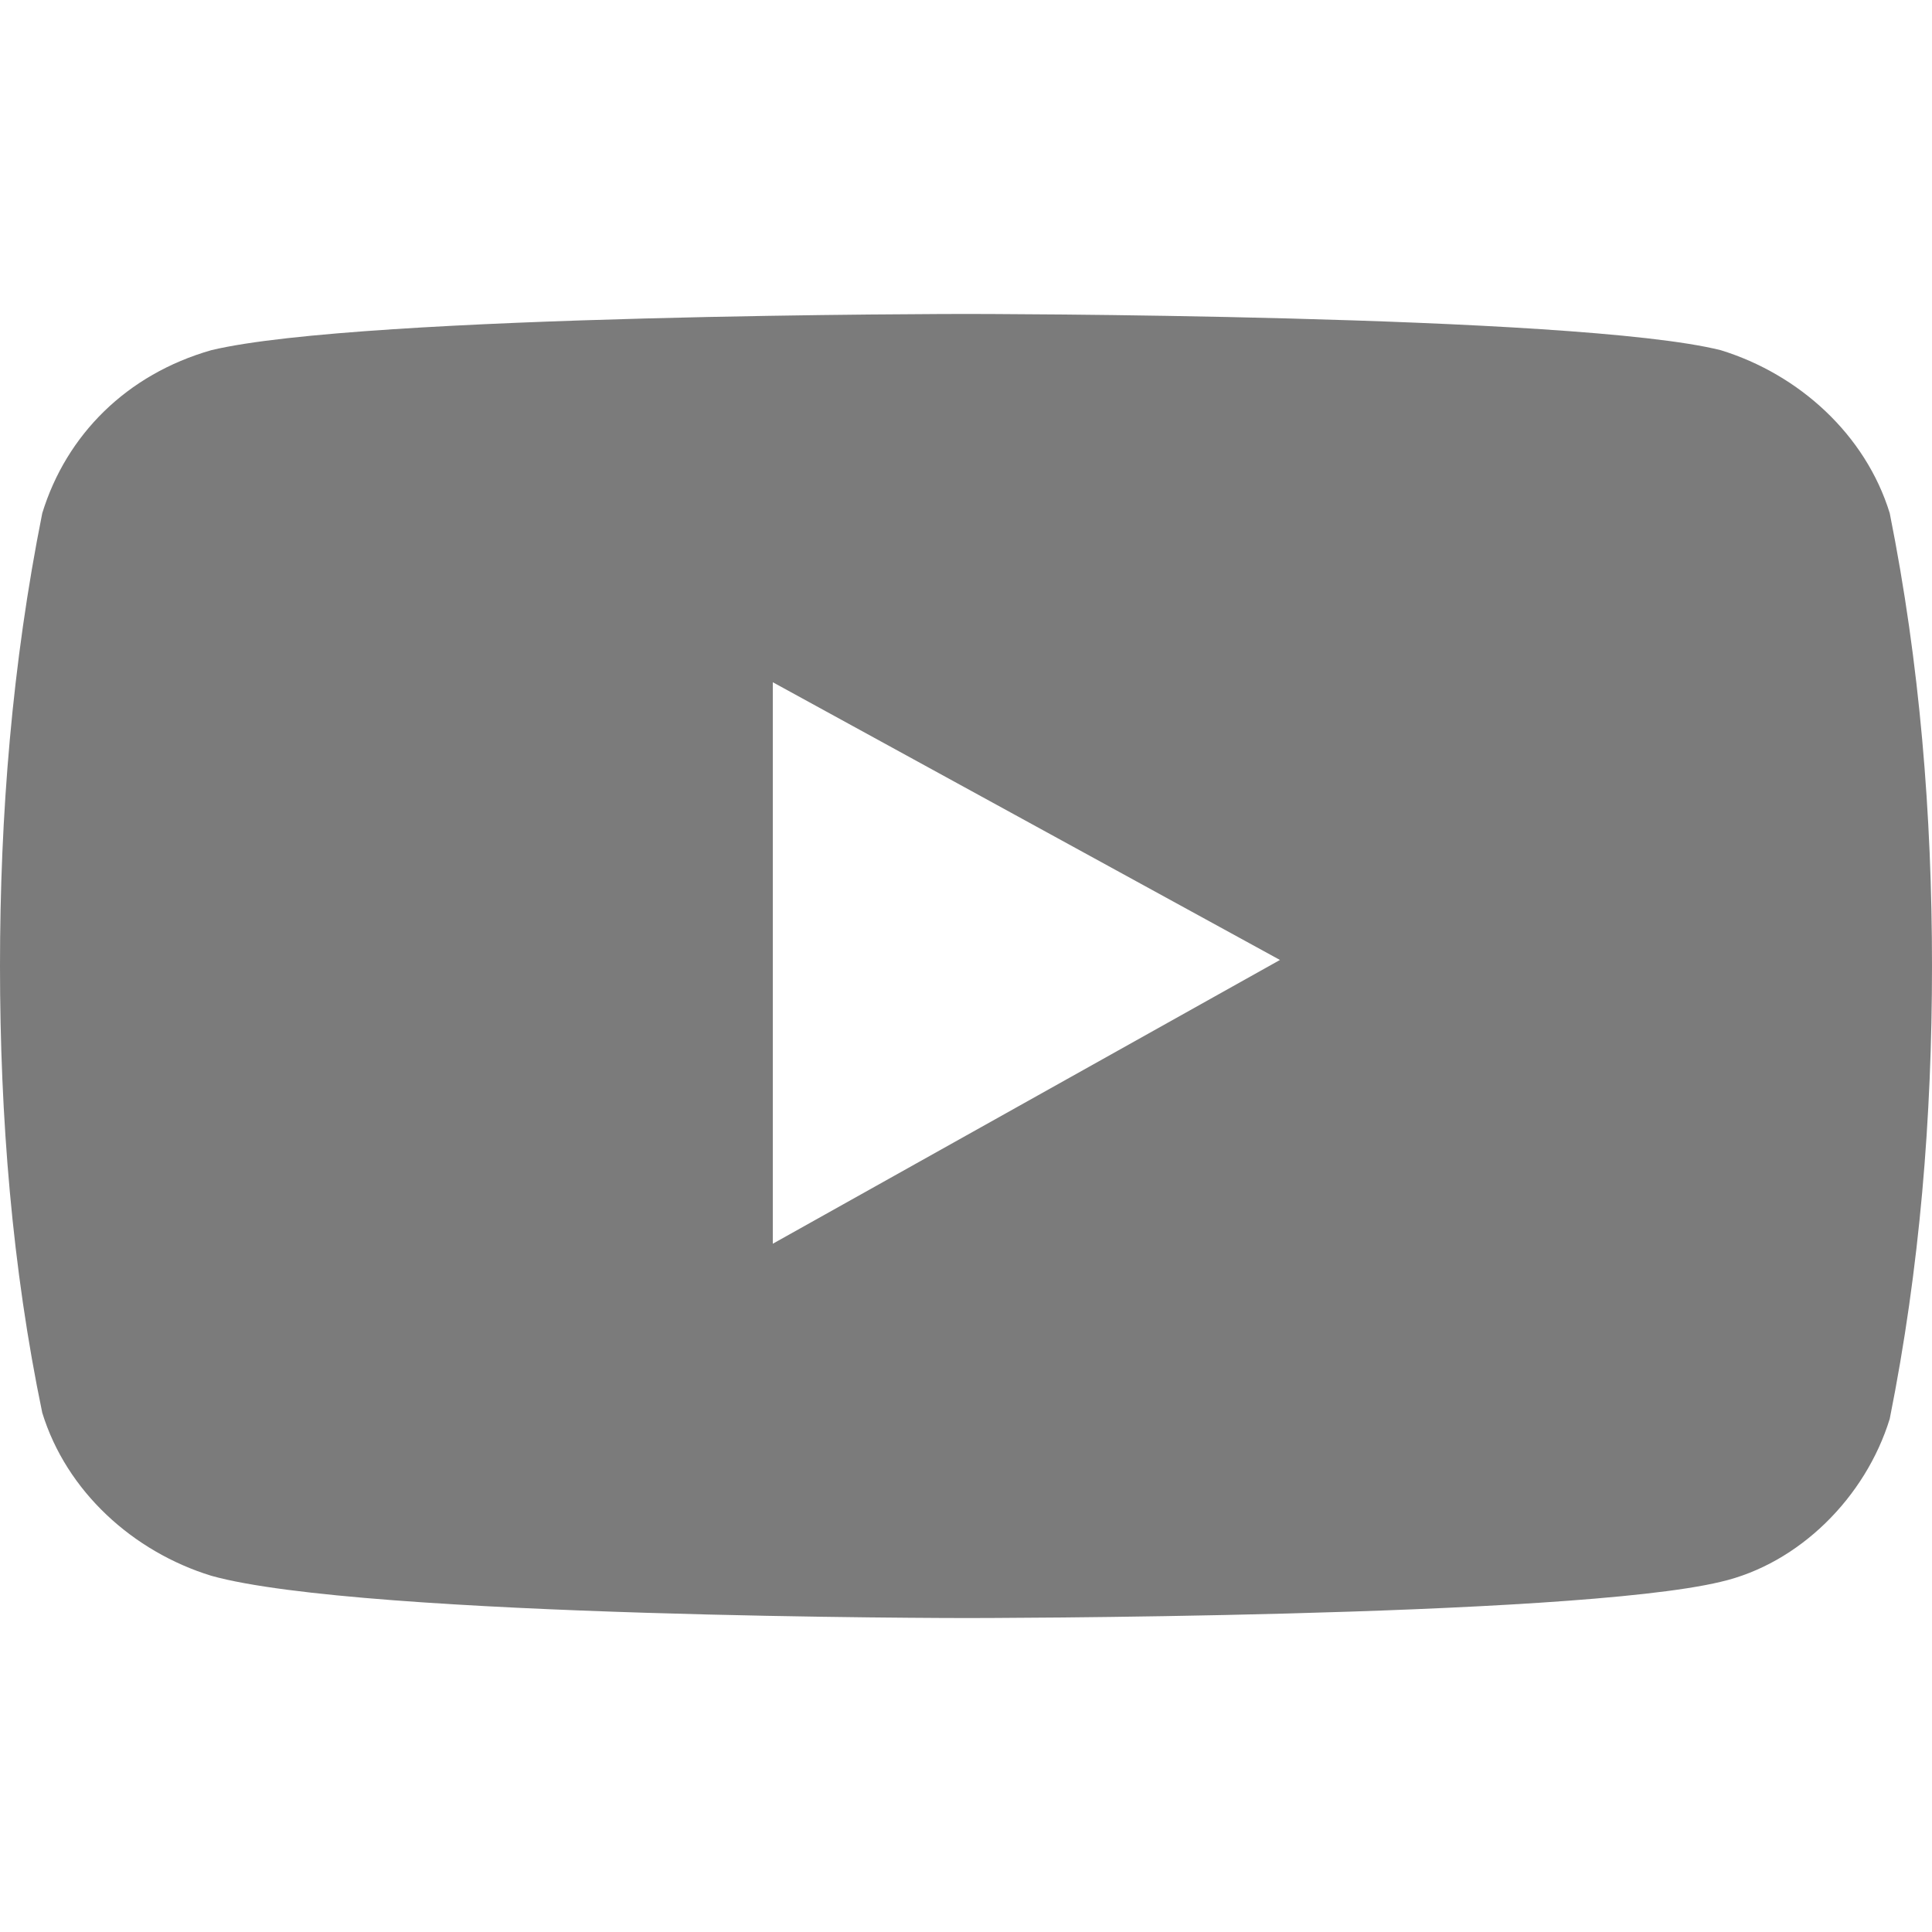 <?xml version="1.0" encoding="utf-8"?>
<!-- Generator: Adobe Illustrator 25.3.1, SVG Export Plug-In . SVG Version: 6.00 Build 0)  -->
<svg version="1.1" id="レイヤー_1" xmlns="http://www.w3.org/2000/svg" xmlns:xlink="http://www.w3.org/1999/xlink" x="0px"
	 y="0px" viewBox="0 0 32 32" style="enable-background:new 0 0 32 32;" xml:space="preserve">
<style type="text/css">
	.st0{fill:#7B7B7B;}
</style>
<path id="Icon_simple-youtube" class="st0" d="M31.3,8.5c-0.4-1.3-1.5-2.3-2.8-2.7C26.1,5.2,16,5.2,16,5.2S6,5.2,3.5,5.8
	C2.1,6.2,1.1,7.2,0.7,8.5C0.2,11,0,13.5,0,16c0,2.5,0.2,5,0.7,7.4c0.4,1.3,1.5,2.3,2.8,2.7C6,26.8,16,26.8,16,26.8s10,0,12.5-0.6
	c1.3-0.3,2.4-1.4,2.8-2.7C31.8,21,32,18.5,32,16C32,13.5,31.8,11,31.3,8.5L31.3,8.5z M12.8,20.6v-9.3l8.4,4.6L12.8,20.6z"/>
</svg>
